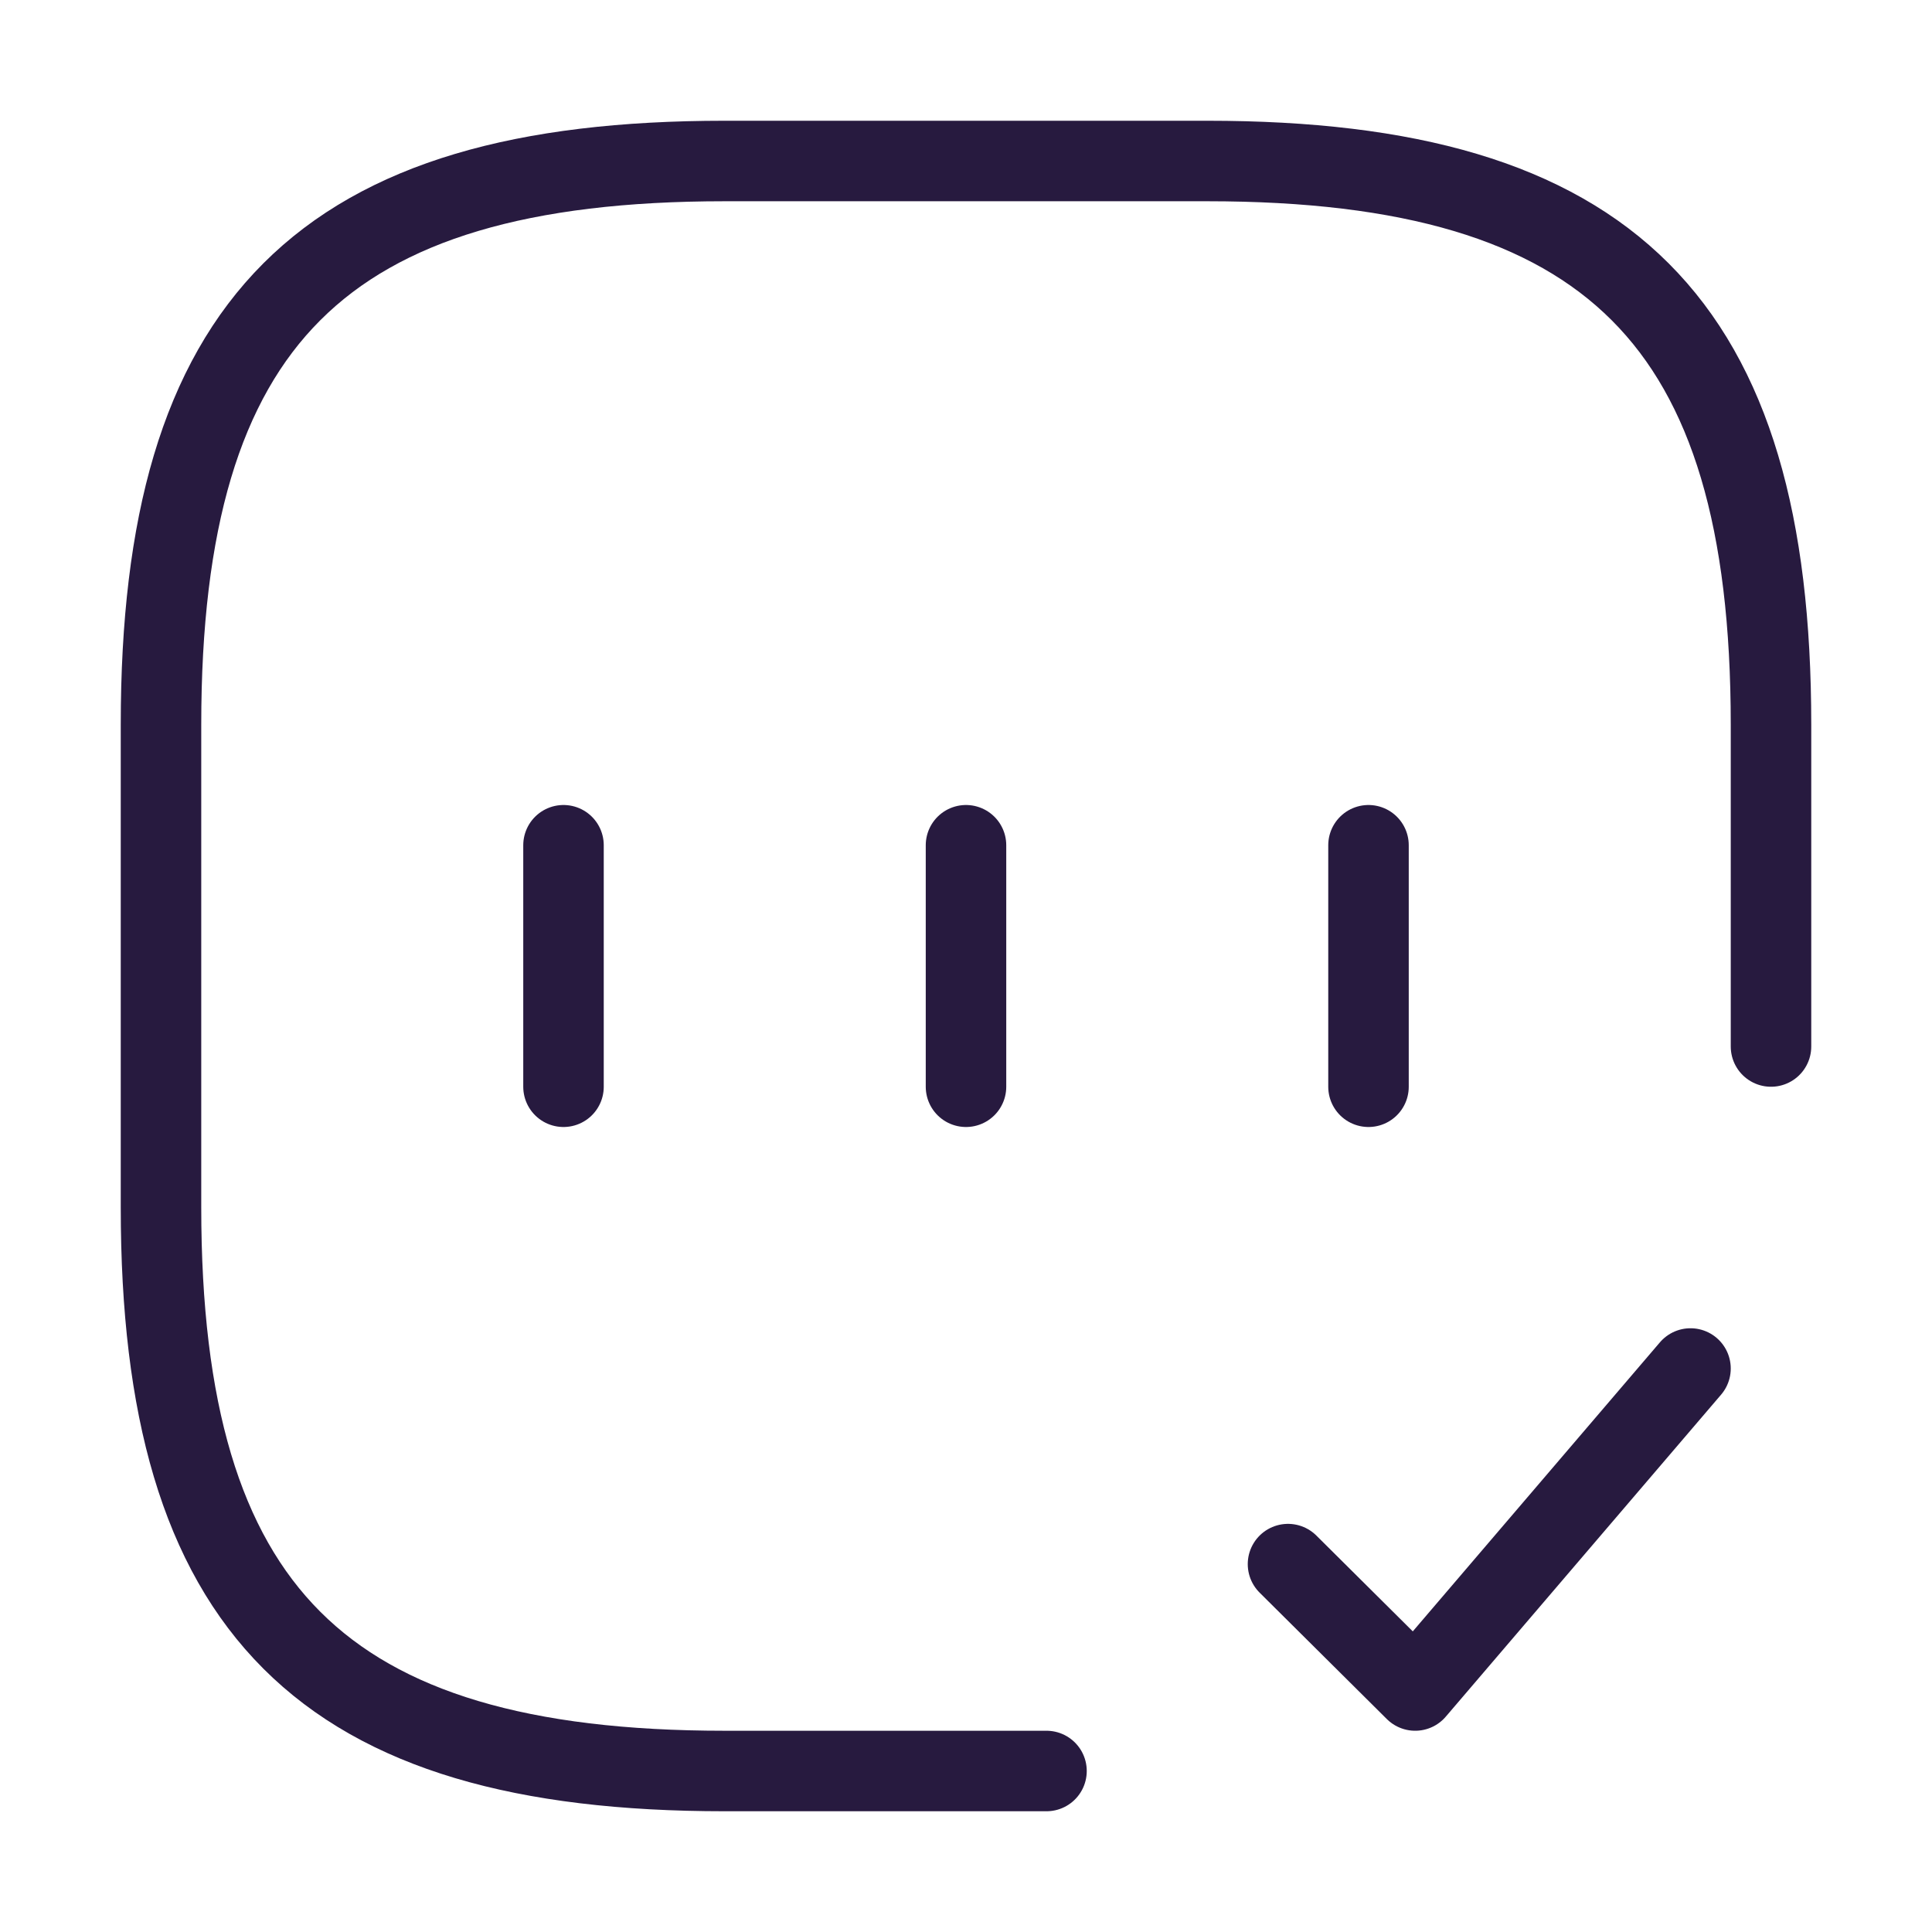 <svg width="72" height="72" viewBox="0 0 72 72" fill="none" xmlns="http://www.w3.org/2000/svg">
<path d="M66 39V27C66 12 60 6 45 6H27C12 6 6 12 6 27V45C6 60 12 66 27 66H39" stroke="#271A3F" stroke-width="3" stroke-linecap="round" stroke-linejoin="round"/>
<path d="M48 58.29L52.74 63L63 51" stroke="#271A3F" stroke-width="3" stroke-linecap="round" stroke-linejoin="round"/>
<path d="M21 31.5V40.5" stroke="#271A3F" stroke-width="3" stroke-linecap="round" stroke-linejoin="round"/>
<path d="M36 31.5V40.5" stroke="#271A3F" stroke-width="3" stroke-linecap="round" stroke-linejoin="round"/>
<path d="M51 31.5V40.5" stroke="#271A3F" stroke-width="3" stroke-linecap="round" stroke-linejoin="round"/>
</svg>
